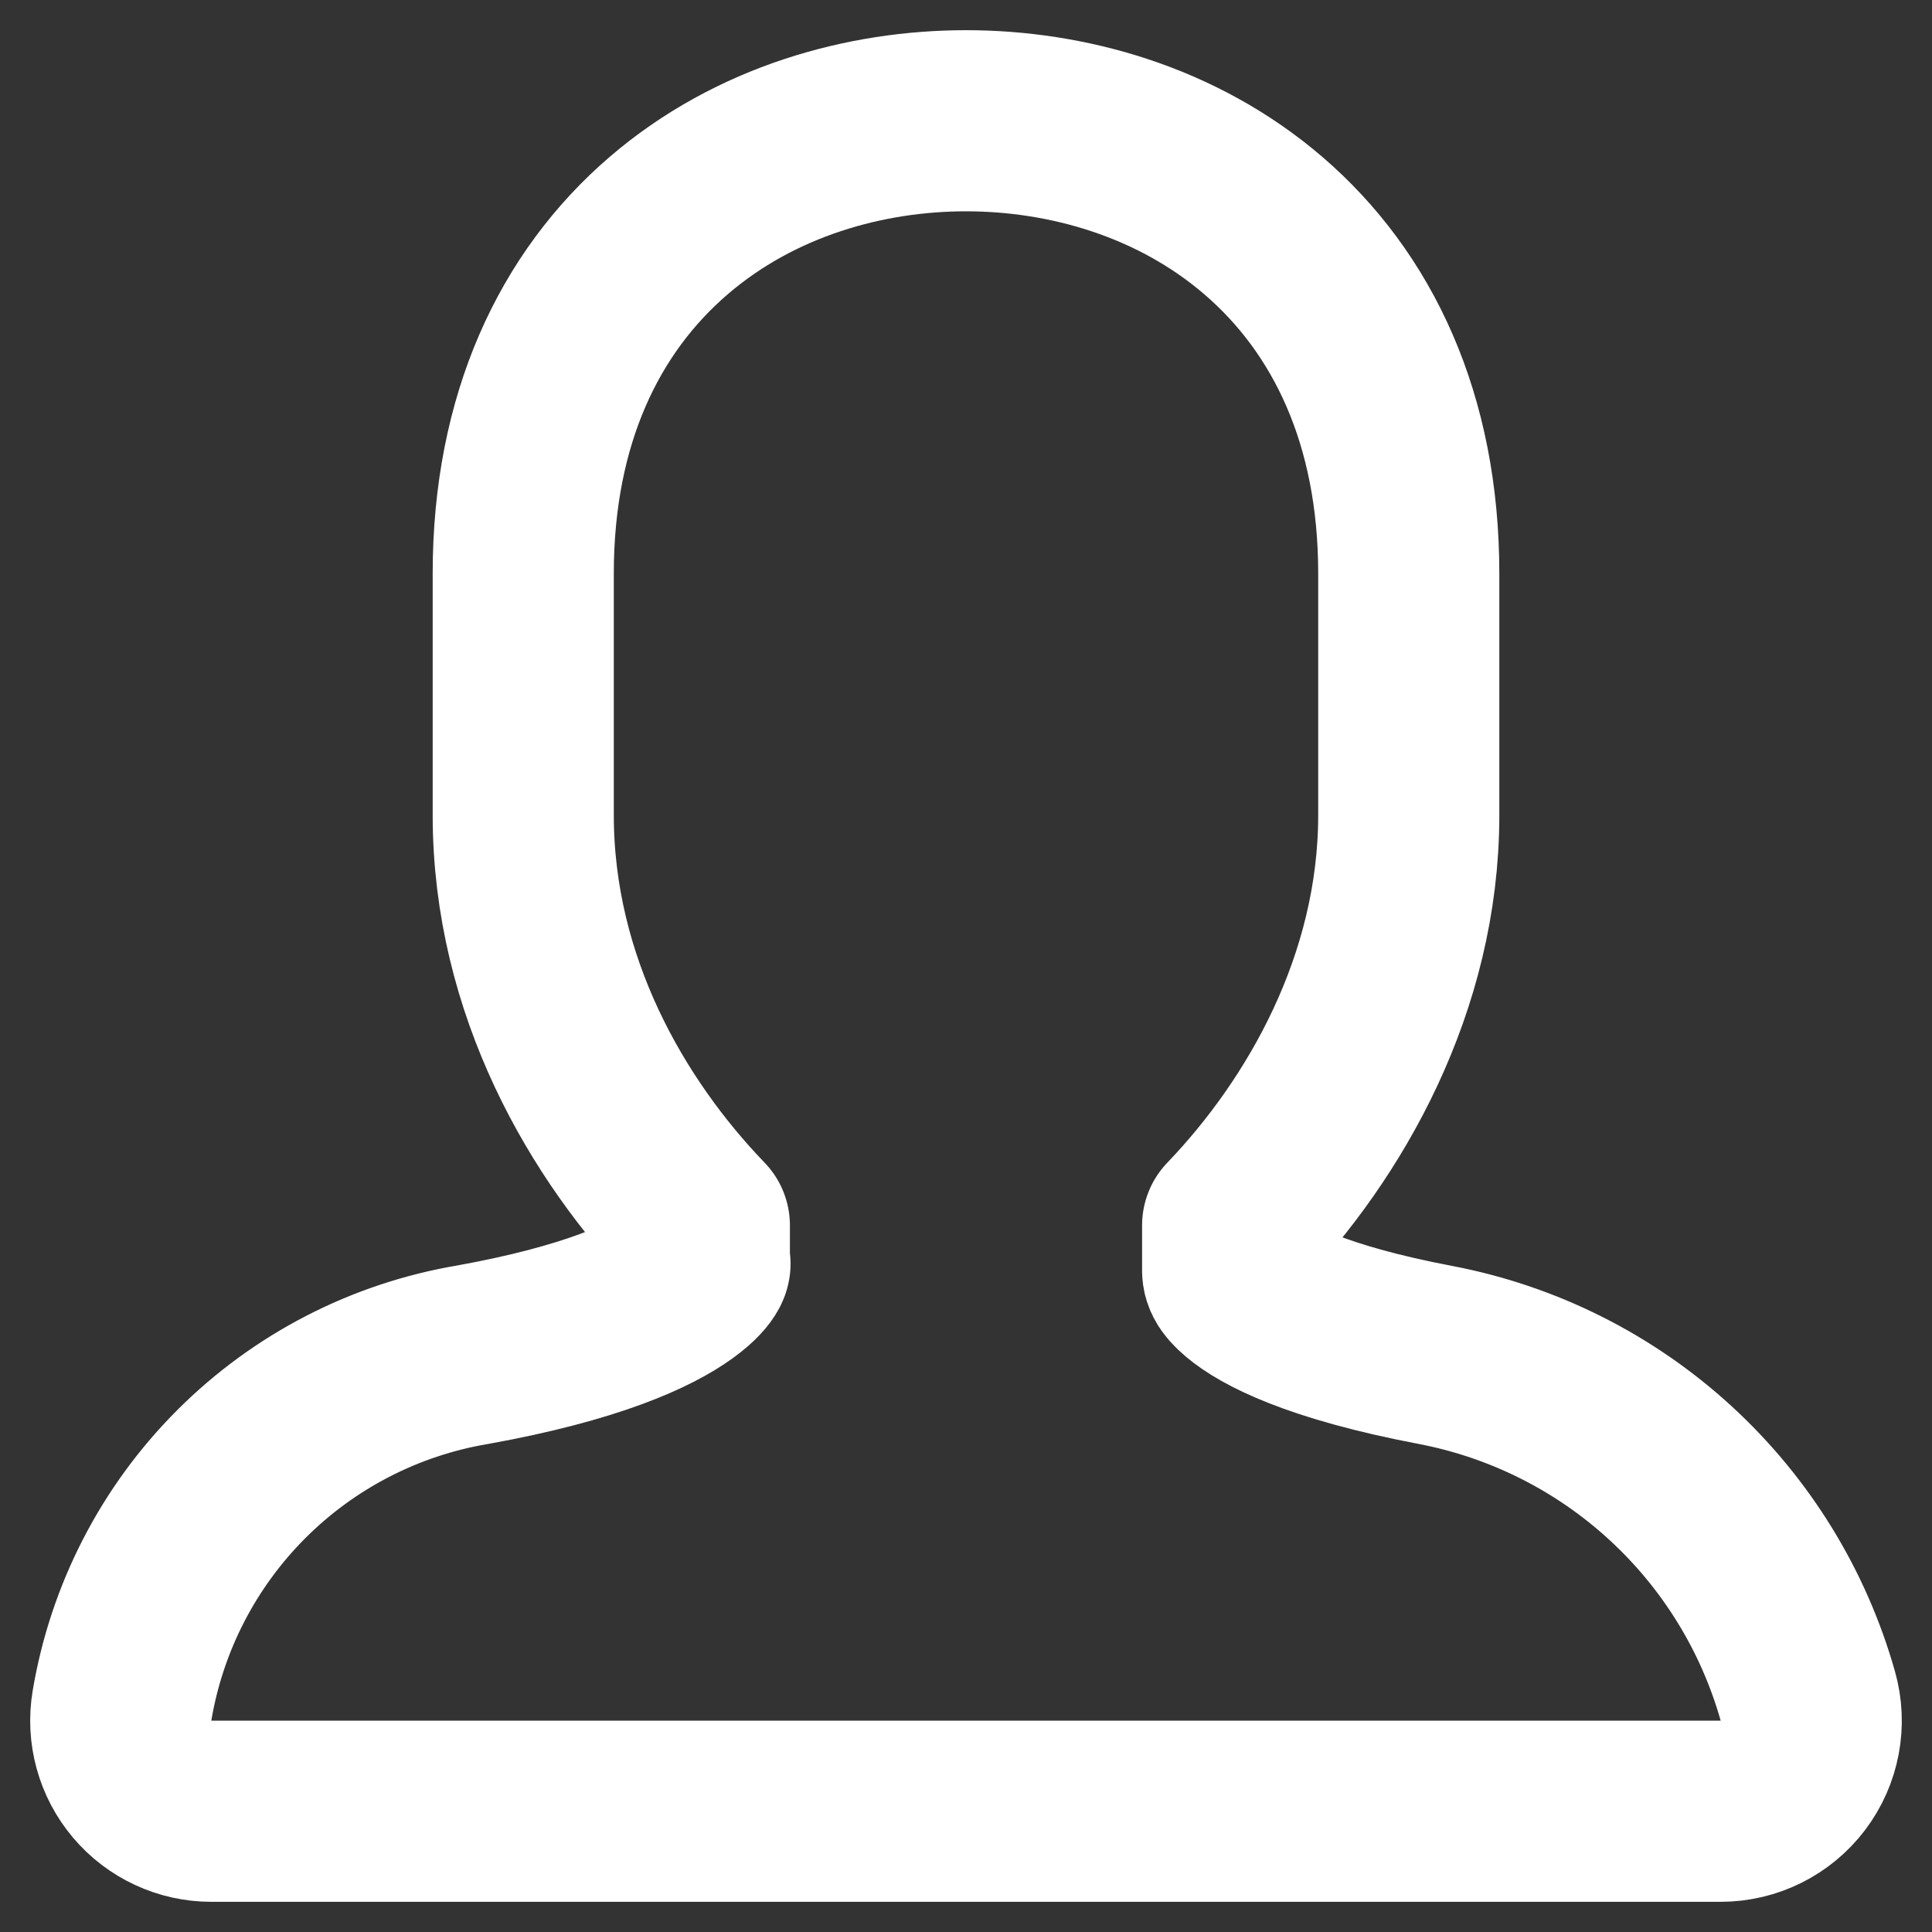 <svg width="64" height="64" viewBox="0 0 64 64" fill="none" xmlns="http://www.w3.org/2000/svg">
<rect x="0" y="0" width="64" height="64" fill="#333333" stroke="none"/>
<path d="M47.564 44.887L47.56 44.886C43.579 44.13 41.889 43.213 41.224 42.653C40.824 42.316 40.829 42.168 40.833 42.038C40.833 42.025 40.833 42.013 40.833 42V40.593C43.888 37.409 46.667 32.583 46.667 27V19C46.667 13.888 44.813 10.021 41.852 7.475C38.97 4.998 35.311 4 32 4C28.689 4 25.03 4.998 22.148 7.475C19.187 10.021 17.333 13.888 17.333 19V27C17.333 32.664 20.117 37.429 23.167 40.595V41.923C23.116 42.02 22.958 42.239 22.525 42.554C21.588 43.237 19.597 44.166 15.652 44.878C12.751 45.368 10.076 46.749 7.996 48.829C5.911 50.913 4.529 53.596 4.041 56.504C3.895 57.374 4.14 58.264 4.71 58.938C5.28 59.612 6.118 60 7 60H57C57.94 60 58.826 59.559 59.393 58.809C59.96 58.059 60.143 57.087 59.886 56.182C59.082 53.342 57.504 50.782 55.327 48.787C53.151 46.792 50.463 45.442 47.564 44.887ZM23.188 41.866C23.19 41.867 23.187 41.881 23.174 41.908C23.179 41.88 23.186 41.866 23.188 41.866Z" stroke="white" stroke-width="6" stroke-miterlimit="10" stroke-linecap="round" stroke-linejoin="round"/>
</svg>
